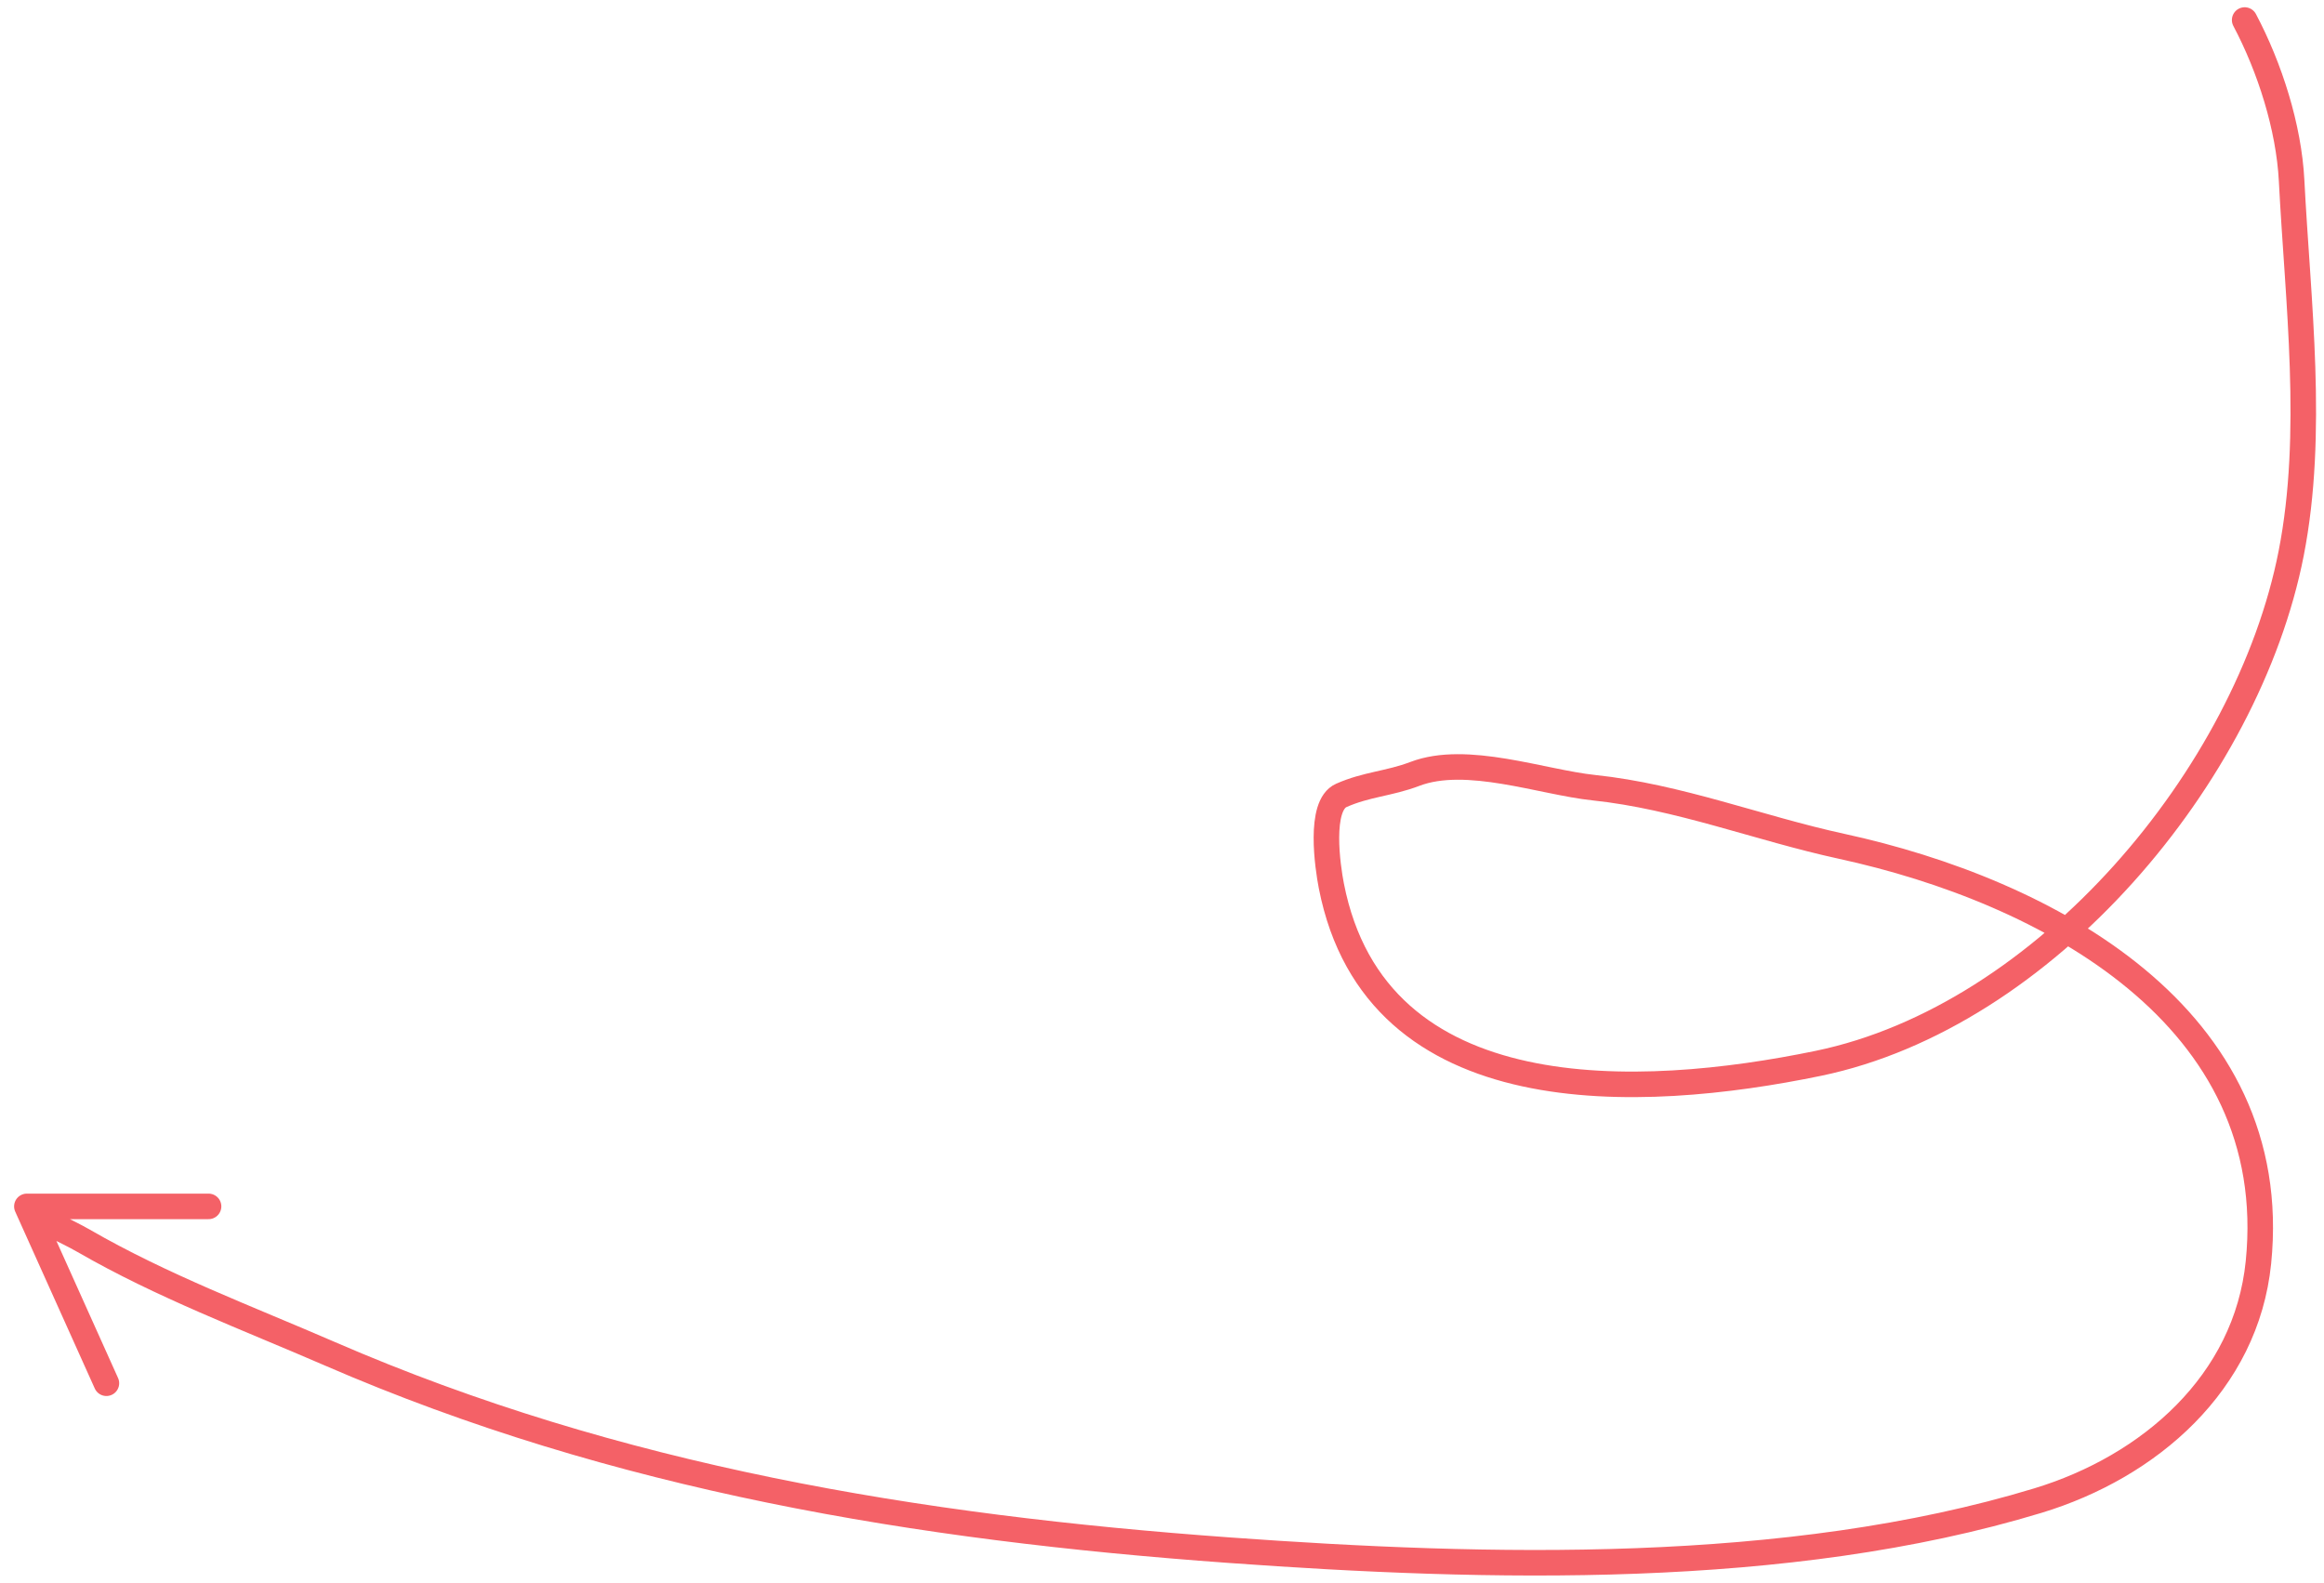 <?xml version="1.0" encoding="UTF-8"?> <svg xmlns="http://www.w3.org/2000/svg" width="273" height="186" viewBox="0 0 273 186" fill="none"><path d="M263.68 2.353C266.631 7.927 268.874 14.944 269.196 21.229C269.924 35.433 271.908 50.901 269.145 65.004C264.029 91.125 240.189 119.427 213.579 124.923C192.704 129.234 161.63 130.837 156.394 104.073C155.963 101.871 154.891 94.63 157.558 93.445C160.535 92.122 163.157 92.078 166.211 90.915C172.291 88.599 181.159 91.897 187.213 92.534C197.227 93.588 206.589 97.303 216.312 99.417C240.464 104.667 268.216 119.432 265.299 148.303C263.87 162.449 252.521 172.299 239.389 176.288C209.922 185.24 174.688 184.299 144.349 182.108C107.769 179.466 72.477 173.675 38.733 159.031C29.028 154.82 19.019 151.078 9.836 145.773C7.585 144.472 4.994 143.561 3.156 141.724M3.156 141.724L12.5 162.5M3.156 141.724H24.5" stroke="#F46167" stroke-width="3" stroke-linecap="round"></path></svg> 